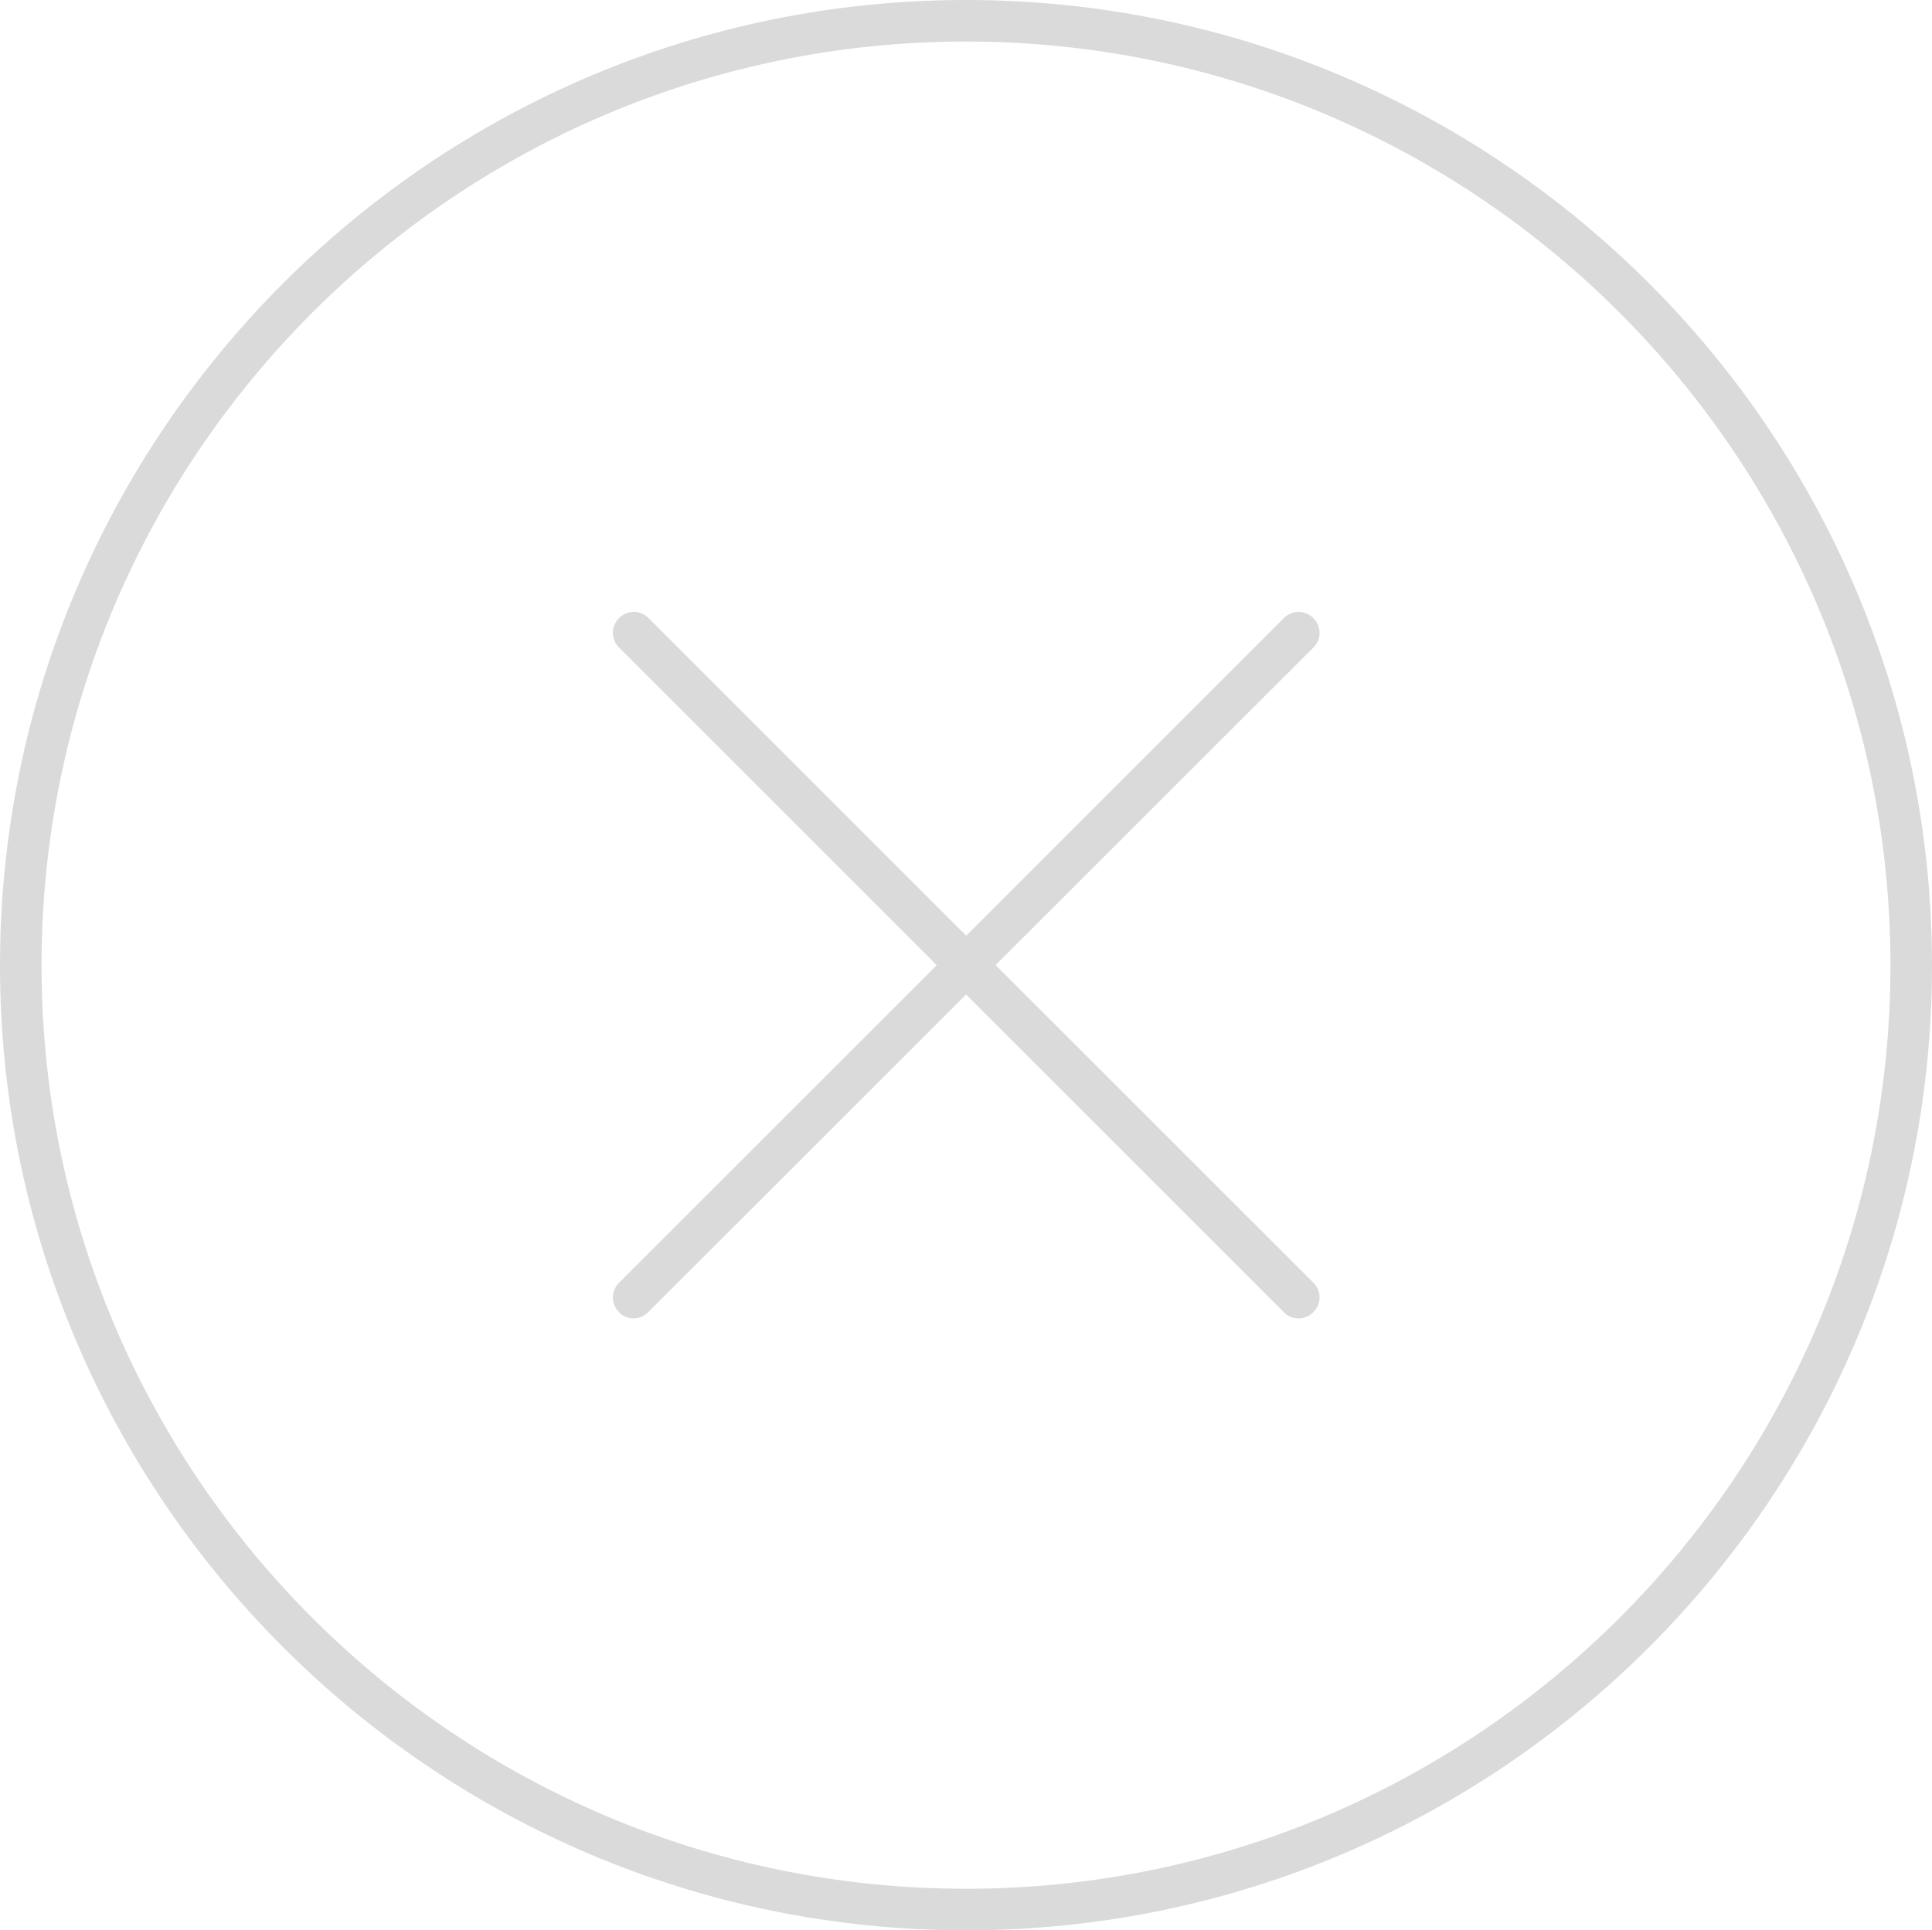 <?xml version="1.0" encoding="UTF-8"?><svg id="_レイヤー_2" xmlns="http://www.w3.org/2000/svg" viewBox="0 0 46.5 46.47"><defs><style>.cls-1{fill:#dadada;}</style></defs><g id="_文字"><path class="cls-1" d="m23.25,46.47C10.43,46.47,0,36.05,0,23.24S10.43,0,23.25,0s23.25,10.42,23.25,23.24-10.43,23.23-23.25,23.23Zm0-45.47C10.98,1,1,10.97,1,23.24s9.98,22.23,22.25,22.23,22.25-9.97,22.25-22.23S35.52,1,23.25,1Z"/><path class="cls-1" d="m31.25,31.74c-.13,0-.26-.05-.35-.15L14.9,15.59c-.2-.2-.2-.51,0-.71s.51-.2.71,0l16,16c.2.2.2.51,0,.71-.1.1-.23.15-.35.15Z"/><path class="cls-1" d="m15.25,31.74c-.13,0-.26-.05-.35-.15-.2-.2-.2-.51,0-.71L30.9,14.88c.2-.2.51-.2.71,0s.2.51,0,.71L15.6,31.59c-.1.1-.23.15-.35.15Z"/></g></svg>